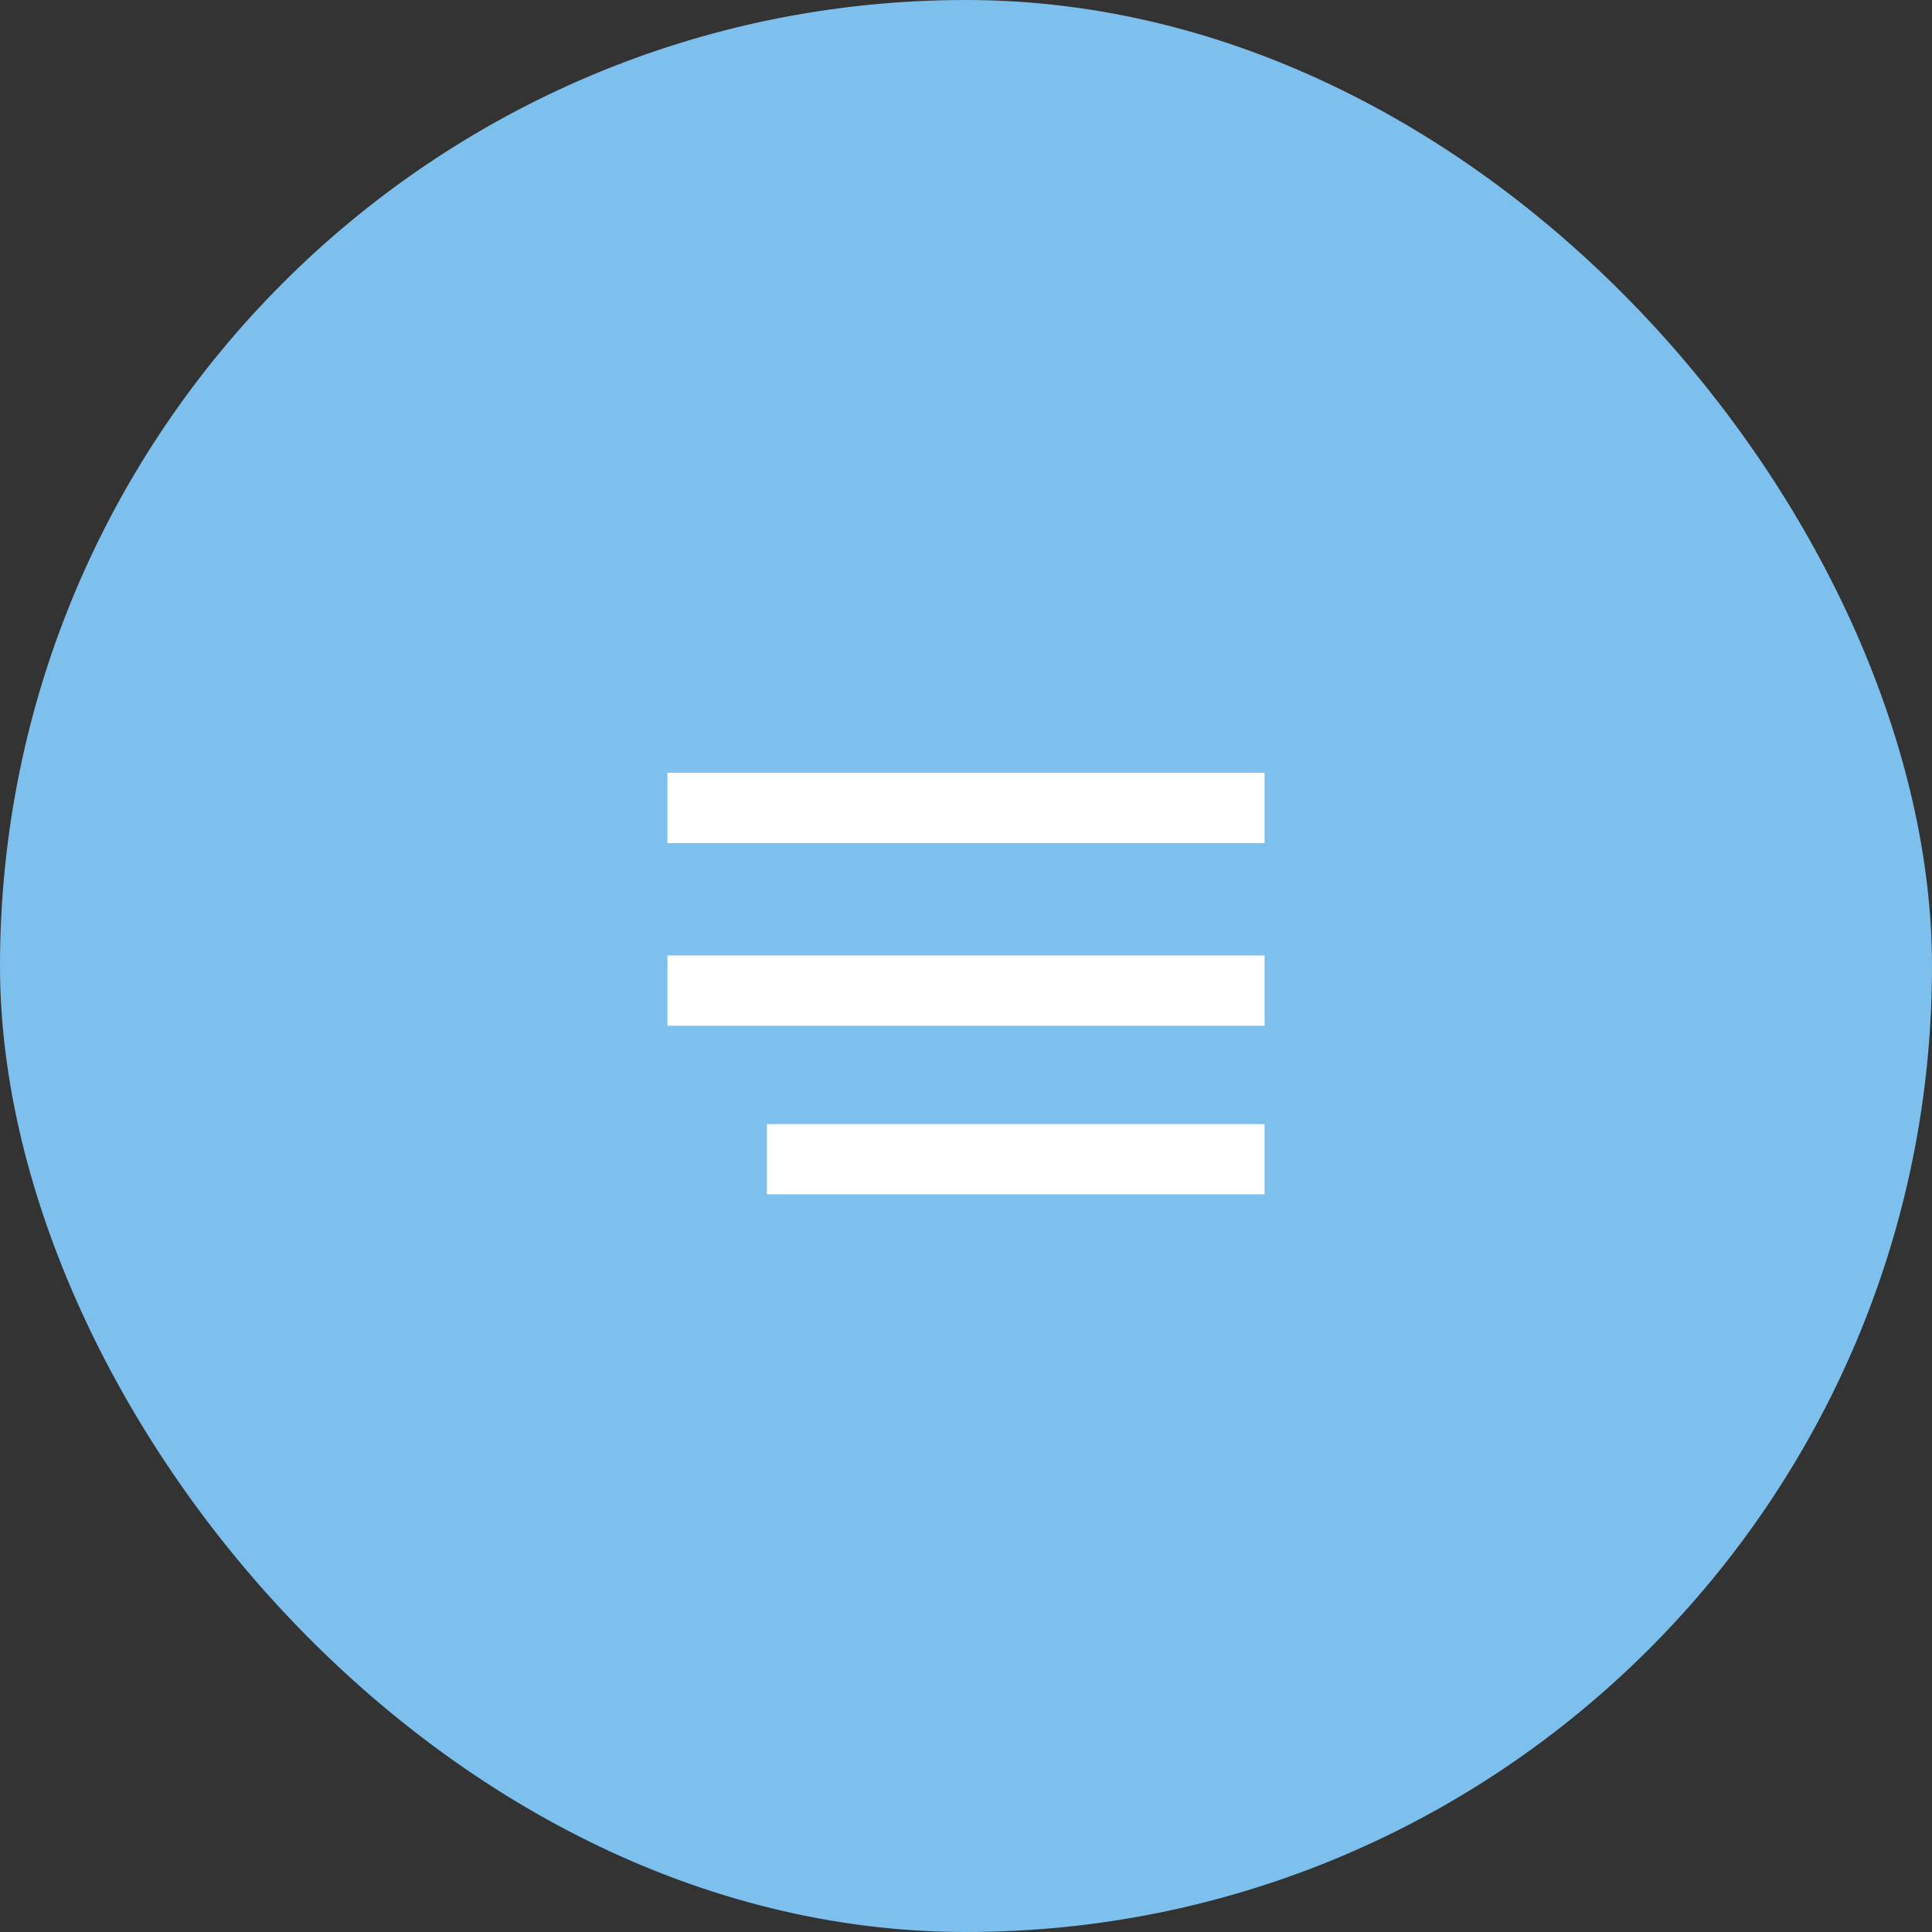 <?xml version="1.0" encoding="UTF-8"?> <svg xmlns="http://www.w3.org/2000/svg" width="55" height="55" viewBox="0 0 55 55" fill="none"><rect x="0" y="0" width="55" height="55" fill="#333333" stroke="none"/><rect width="55" height="55" rx="27.5" fill="#7DBFED"></rect><path d="M21.833 34V32H36V34H21.833Z" fill="white"></path><path d="M36 29.2H19V27.2H36V29.2Z" fill="white"></path><path d="M19 22V24H36V22H19Z" fill="white"></path></svg> 